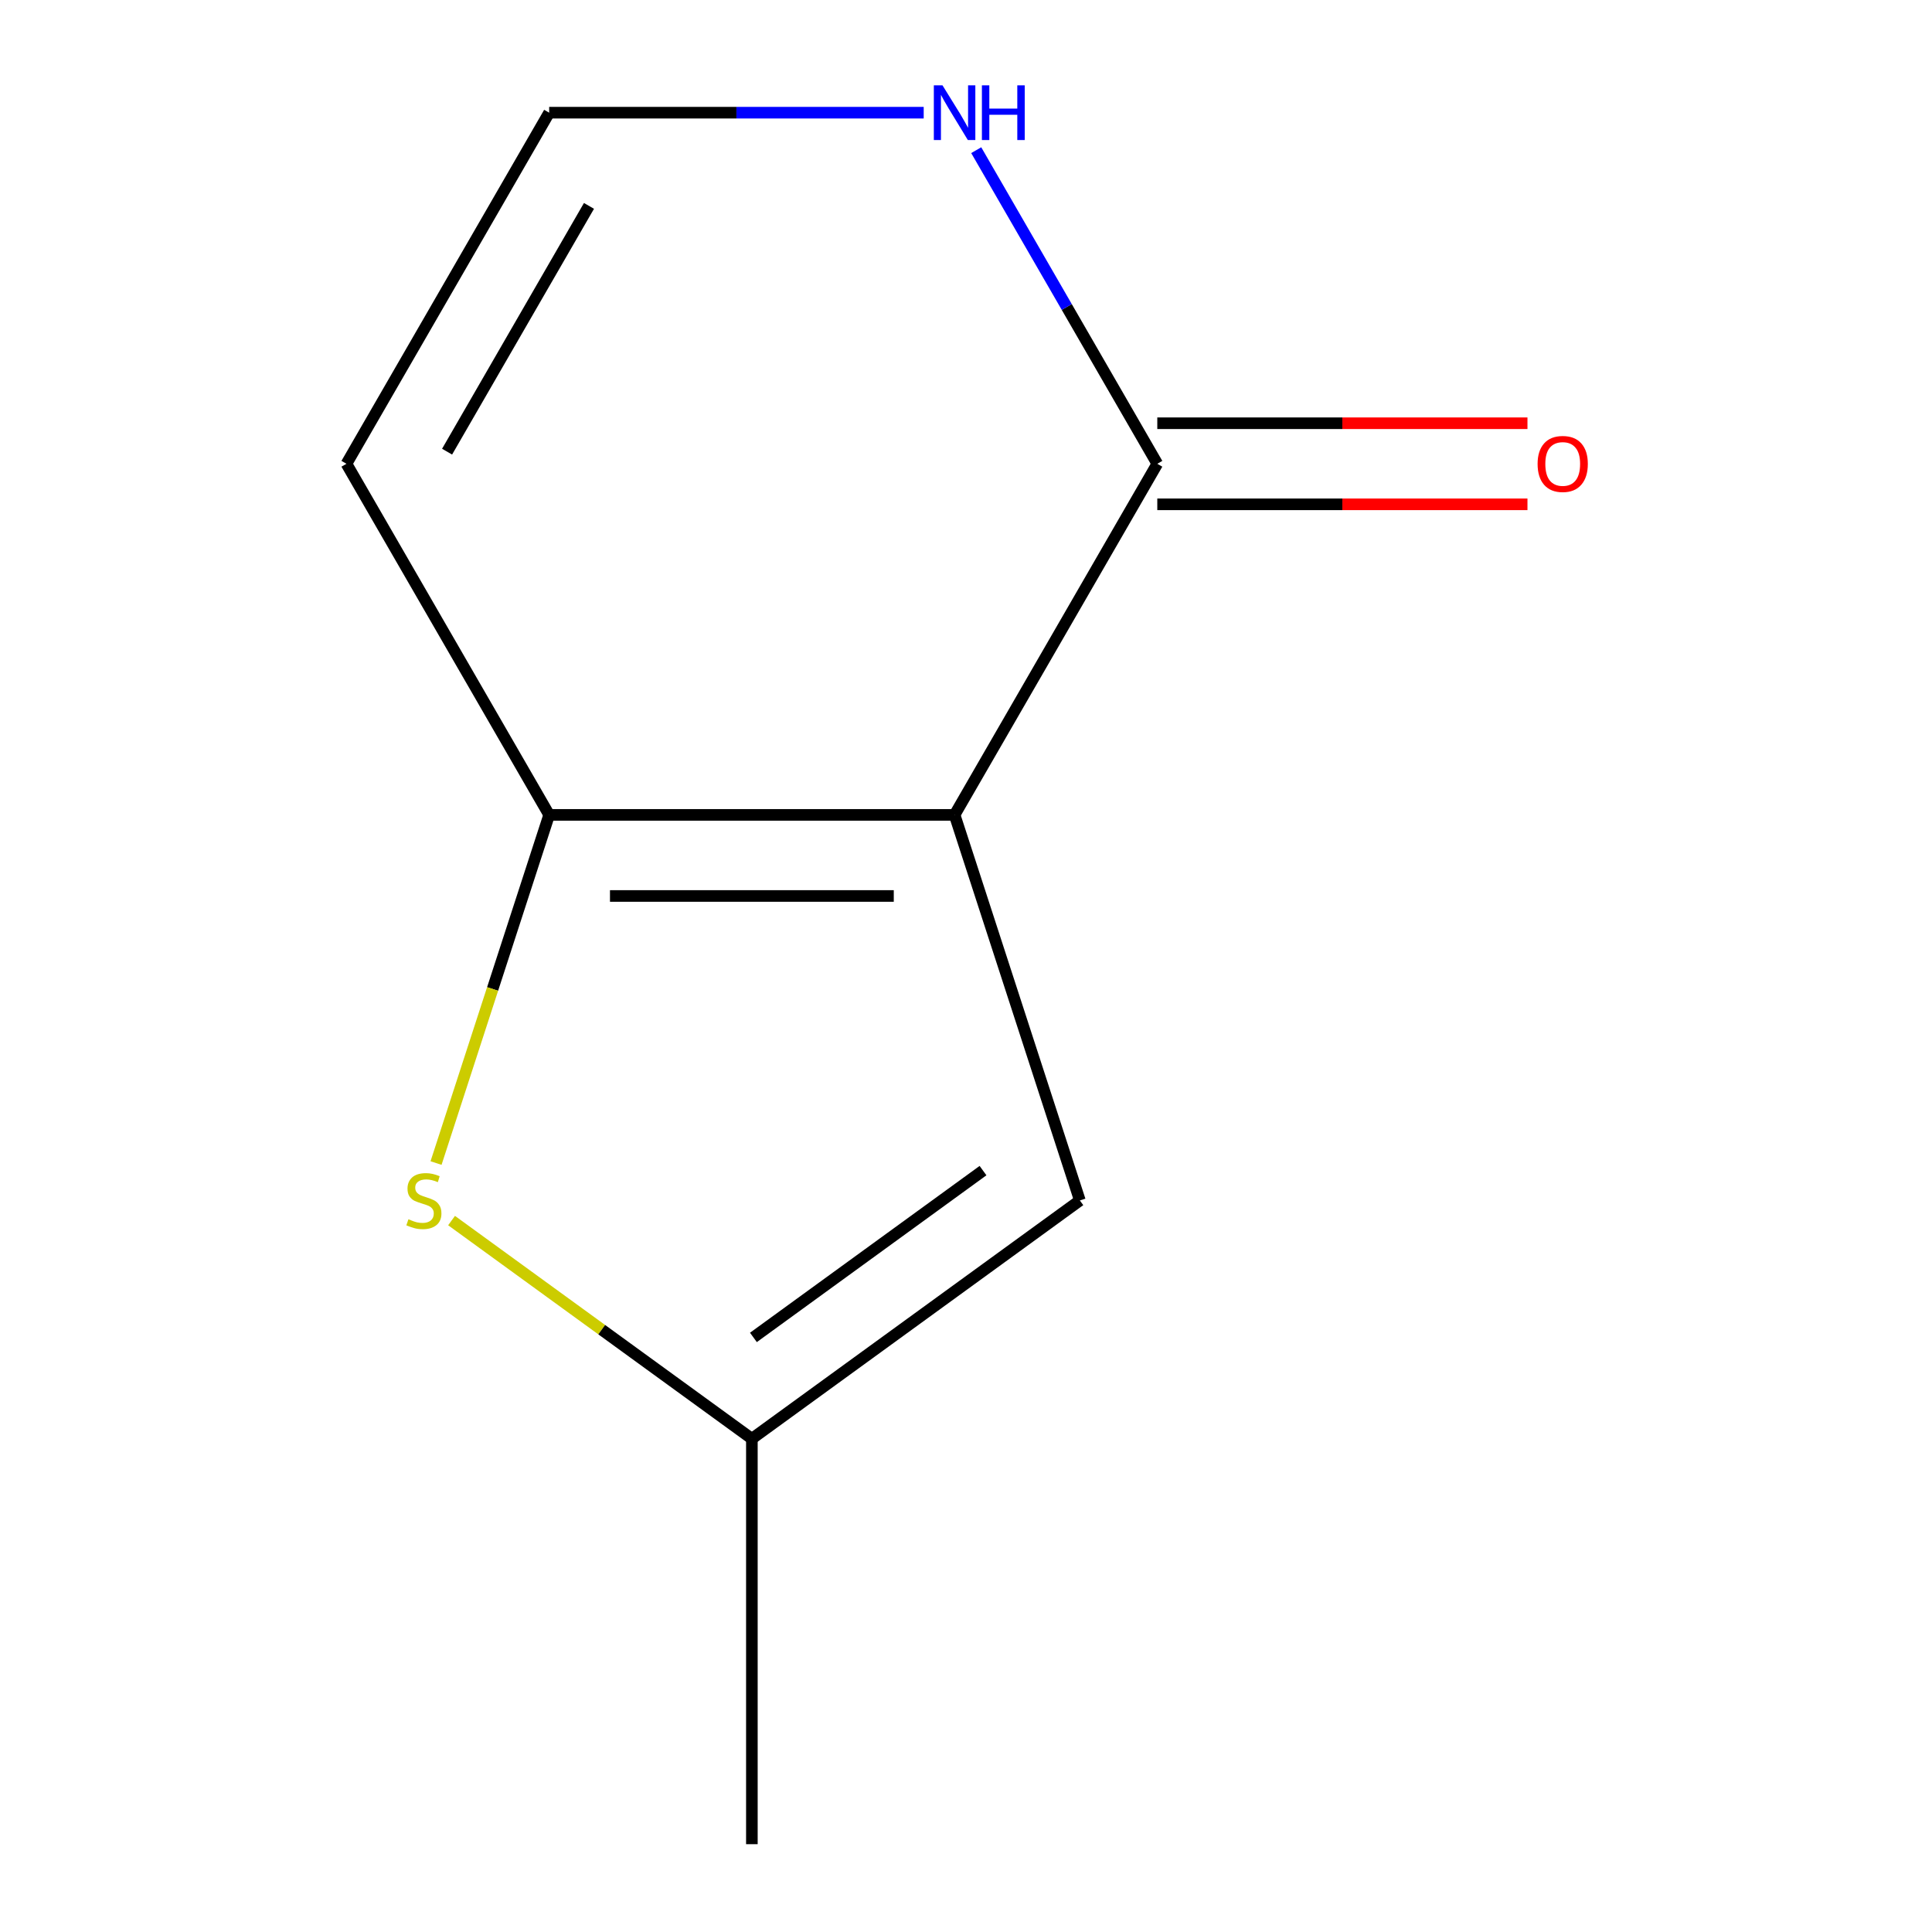 <?xml version='1.0' encoding='iso-8859-1'?>
<svg version='1.1' baseProfile='full'
              xmlns='http://www.w3.org/2000/svg'
                      xmlns:rdkit='http://www.rdkit.org/xml'
                      xmlns:xlink='http://www.w3.org/1999/xlink'
                  xml:space='preserve'
width='1000px' height='1000px' viewBox='0 0 1000 1000'>
<!-- END OF HEADER -->
<rect style='opacity:1.0;fill:#FFFFFF;stroke:none' width='1000' height='1000' x='0' y='0'> </rect>
<path class='bond-0' d='M 494.092,421.785 L 284.248,421.785' style='fill:none;fill-rule:evenodd;stroke:#000000;stroke-width:6px;stroke-linecap:butt;stroke-linejoin:miter;stroke-opacity:1' />
<path class='bond-0' d='M 462.615,463.754 L 315.725,463.754' style='fill:none;fill-rule:evenodd;stroke:#000000;stroke-width:6px;stroke-linecap:butt;stroke-linejoin:miter;stroke-opacity:1' />
<path class='bond-2' d='M 494.092,421.785 L 599.014,240.055' style='fill:none;fill-rule:evenodd;stroke:#000000;stroke-width:6px;stroke-linecap:butt;stroke-linejoin:miter;stroke-opacity:1' />
<path class='bond-3' d='M 494.092,421.785 L 558.937,621.358' style='fill:none;fill-rule:evenodd;stroke:#000000;stroke-width:6px;stroke-linecap:butt;stroke-linejoin:miter;stroke-opacity:1' />
<path class='bond-1' d='M 284.248,421.785 L 254.972,511.889' style='fill:none;fill-rule:evenodd;stroke:#000000;stroke-width:6px;stroke-linecap:butt;stroke-linejoin:miter;stroke-opacity:1' />
<path class='bond-1' d='M 254.972,511.889 L 225.695,601.992' style='fill:none;fill-rule:evenodd;stroke:#CCCC00;stroke-width:6px;stroke-linecap:butt;stroke-linejoin:miter;stroke-opacity:1' />
<path class='bond-5' d='M 284.248,421.785 L 179.326,240.055' style='fill:none;fill-rule:evenodd;stroke:#000000;stroke-width:6px;stroke-linecap:butt;stroke-linejoin:miter;stroke-opacity:1' />
<path class='bond-10' d='M 233.729,631.767 L 311.45,688.234' style='fill:none;fill-rule:evenodd;stroke:#CCCC00;stroke-width:6px;stroke-linecap:butt;stroke-linejoin:miter;stroke-opacity:1' />
<path class='bond-10' d='M 311.45,688.234 L 389.17,744.702' style='fill:none;fill-rule:evenodd;stroke:#000000;stroke-width:6px;stroke-linecap:butt;stroke-linejoin:miter;stroke-opacity:1' />
<path class='bond-6' d='M 599.014,240.055 L 552.155,158.893' style='fill:none;fill-rule:evenodd;stroke:#000000;stroke-width:6px;stroke-linecap:butt;stroke-linejoin:miter;stroke-opacity:1' />
<path class='bond-6' d='M 552.155,158.893 L 505.296,77.731' style='fill:none;fill-rule:evenodd;stroke:#0000FF;stroke-width:6px;stroke-linecap:butt;stroke-linejoin:miter;stroke-opacity:1' />
<path class='bond-8' d='M 599.014,261.039 L 694.813,261.039' style='fill:none;fill-rule:evenodd;stroke:#000000;stroke-width:6px;stroke-linecap:butt;stroke-linejoin:miter;stroke-opacity:1' />
<path class='bond-8' d='M 694.813,261.039 L 790.612,261.039' style='fill:none;fill-rule:evenodd;stroke:#FF0000;stroke-width:6px;stroke-linecap:butt;stroke-linejoin:miter;stroke-opacity:1' />
<path class='bond-8' d='M 599.014,219.07 L 694.813,219.07' style='fill:none;fill-rule:evenodd;stroke:#000000;stroke-width:6px;stroke-linecap:butt;stroke-linejoin:miter;stroke-opacity:1' />
<path class='bond-8' d='M 694.813,219.07 L 790.612,219.07' style='fill:none;fill-rule:evenodd;stroke:#FF0000;stroke-width:6px;stroke-linecap:butt;stroke-linejoin:miter;stroke-opacity:1' />
<path class='bond-4' d='M 558.937,621.358 L 389.17,744.702' style='fill:none;fill-rule:evenodd;stroke:#000000;stroke-width:6px;stroke-linecap:butt;stroke-linejoin:miter;stroke-opacity:1' />
<path class='bond-4' d='M 508.804,605.906 L 389.967,692.247' style='fill:none;fill-rule:evenodd;stroke:#000000;stroke-width:6px;stroke-linecap:butt;stroke-linejoin:miter;stroke-opacity:1' />
<path class='bond-9' d='M 389.17,744.702 L 389.17,954.545' style='fill:none;fill-rule:evenodd;stroke:#000000;stroke-width:6px;stroke-linecap:butt;stroke-linejoin:miter;stroke-opacity:1' />
<path class='bond-11' d='M 179.326,240.055 L 284.248,58.325' style='fill:none;fill-rule:evenodd;stroke:#000000;stroke-width:6px;stroke-linecap:butt;stroke-linejoin:miter;stroke-opacity:1' />
<path class='bond-11' d='M 231.411,233.78 L 304.856,106.569' style='fill:none;fill-rule:evenodd;stroke:#000000;stroke-width:6px;stroke-linecap:butt;stroke-linejoin:miter;stroke-opacity:1' />
<path class='bond-7' d='M 478.106,58.325 L 381.177,58.325' style='fill:none;fill-rule:evenodd;stroke:#0000FF;stroke-width:6px;stroke-linecap:butt;stroke-linejoin:miter;stroke-opacity:1' />
<path class='bond-7' d='M 381.177,58.325 L 284.248,58.325' style='fill:none;fill-rule:evenodd;stroke:#000000;stroke-width:6px;stroke-linecap:butt;stroke-linejoin:miter;stroke-opacity:1' />
<path  class='atom-2' d='M 211.403 631.078
Q 211.723 631.198, 213.043 631.758
Q 214.363 632.318, 215.803 632.678
Q 217.283 632.998, 218.723 632.998
Q 221.403 632.998, 222.963 631.718
Q 224.523 630.398, 224.523 628.118
Q 224.523 626.558, 223.723 625.598
Q 222.963 624.638, 221.763 624.118
Q 220.563 623.598, 218.563 622.998
Q 216.043 622.238, 214.523 621.518
Q 213.043 620.798, 211.963 619.278
Q 210.923 617.758, 210.923 615.198
Q 210.923 611.638, 213.323 609.438
Q 215.763 607.238, 220.563 607.238
Q 223.843 607.238, 227.563 608.798
L 226.643 611.878
Q 223.243 610.478, 220.683 610.478
Q 217.923 610.478, 216.403 611.638
Q 214.883 612.758, 214.923 614.718
Q 214.923 616.238, 215.683 617.158
Q 216.483 618.078, 217.603 618.598
Q 218.763 619.118, 220.683 619.718
Q 223.243 620.518, 224.763 621.318
Q 226.283 622.118, 227.363 623.758
Q 228.483 625.358, 228.483 628.118
Q 228.483 632.038, 225.843 634.158
Q 223.243 636.238, 218.883 636.238
Q 216.363 636.238, 214.443 635.678
Q 212.563 635.158, 210.323 634.238
L 211.403 631.078
' fill='#CCCC00'/>
<path  class='atom-7' d='M 487.832 44.165
L 497.112 59.165
Q 498.032 60.645, 499.512 63.325
Q 500.992 66.005, 501.072 66.165
L 501.072 44.165
L 504.832 44.165
L 504.832 72.485
L 500.952 72.485
L 490.992 56.085
Q 489.832 54.165, 488.592 51.965
Q 487.392 49.765, 487.032 49.085
L 487.032 72.485
L 483.352 72.485
L 483.352 44.165
L 487.832 44.165
' fill='#0000FF'/>
<path  class='atom-7' d='M 508.232 44.165
L 512.072 44.165
L 512.072 56.205
L 526.552 56.205
L 526.552 44.165
L 530.392 44.165
L 530.392 72.485
L 526.552 72.485
L 526.552 59.405
L 512.072 59.405
L 512.072 72.485
L 508.232 72.485
L 508.232 44.165
' fill='#0000FF'/>
<path  class='atom-9' d='M 795.858 240.135
Q 795.858 233.335, 799.218 229.535
Q 802.578 225.735, 808.858 225.735
Q 815.138 225.735, 818.498 229.535
Q 821.858 233.335, 821.858 240.135
Q 821.858 247.015, 818.458 250.935
Q 815.058 254.815, 808.858 254.815
Q 802.618 254.815, 799.218 250.935
Q 795.858 247.055, 795.858 240.135
M 808.858 251.615
Q 813.178 251.615, 815.498 248.735
Q 817.858 245.815, 817.858 240.135
Q 817.858 234.575, 815.498 231.775
Q 813.178 228.935, 808.858 228.935
Q 804.538 228.935, 802.178 231.735
Q 799.858 234.535, 799.858 240.135
Q 799.858 245.855, 802.178 248.735
Q 804.538 251.615, 808.858 251.615
' fill='#FF0000'/>
</svg>
